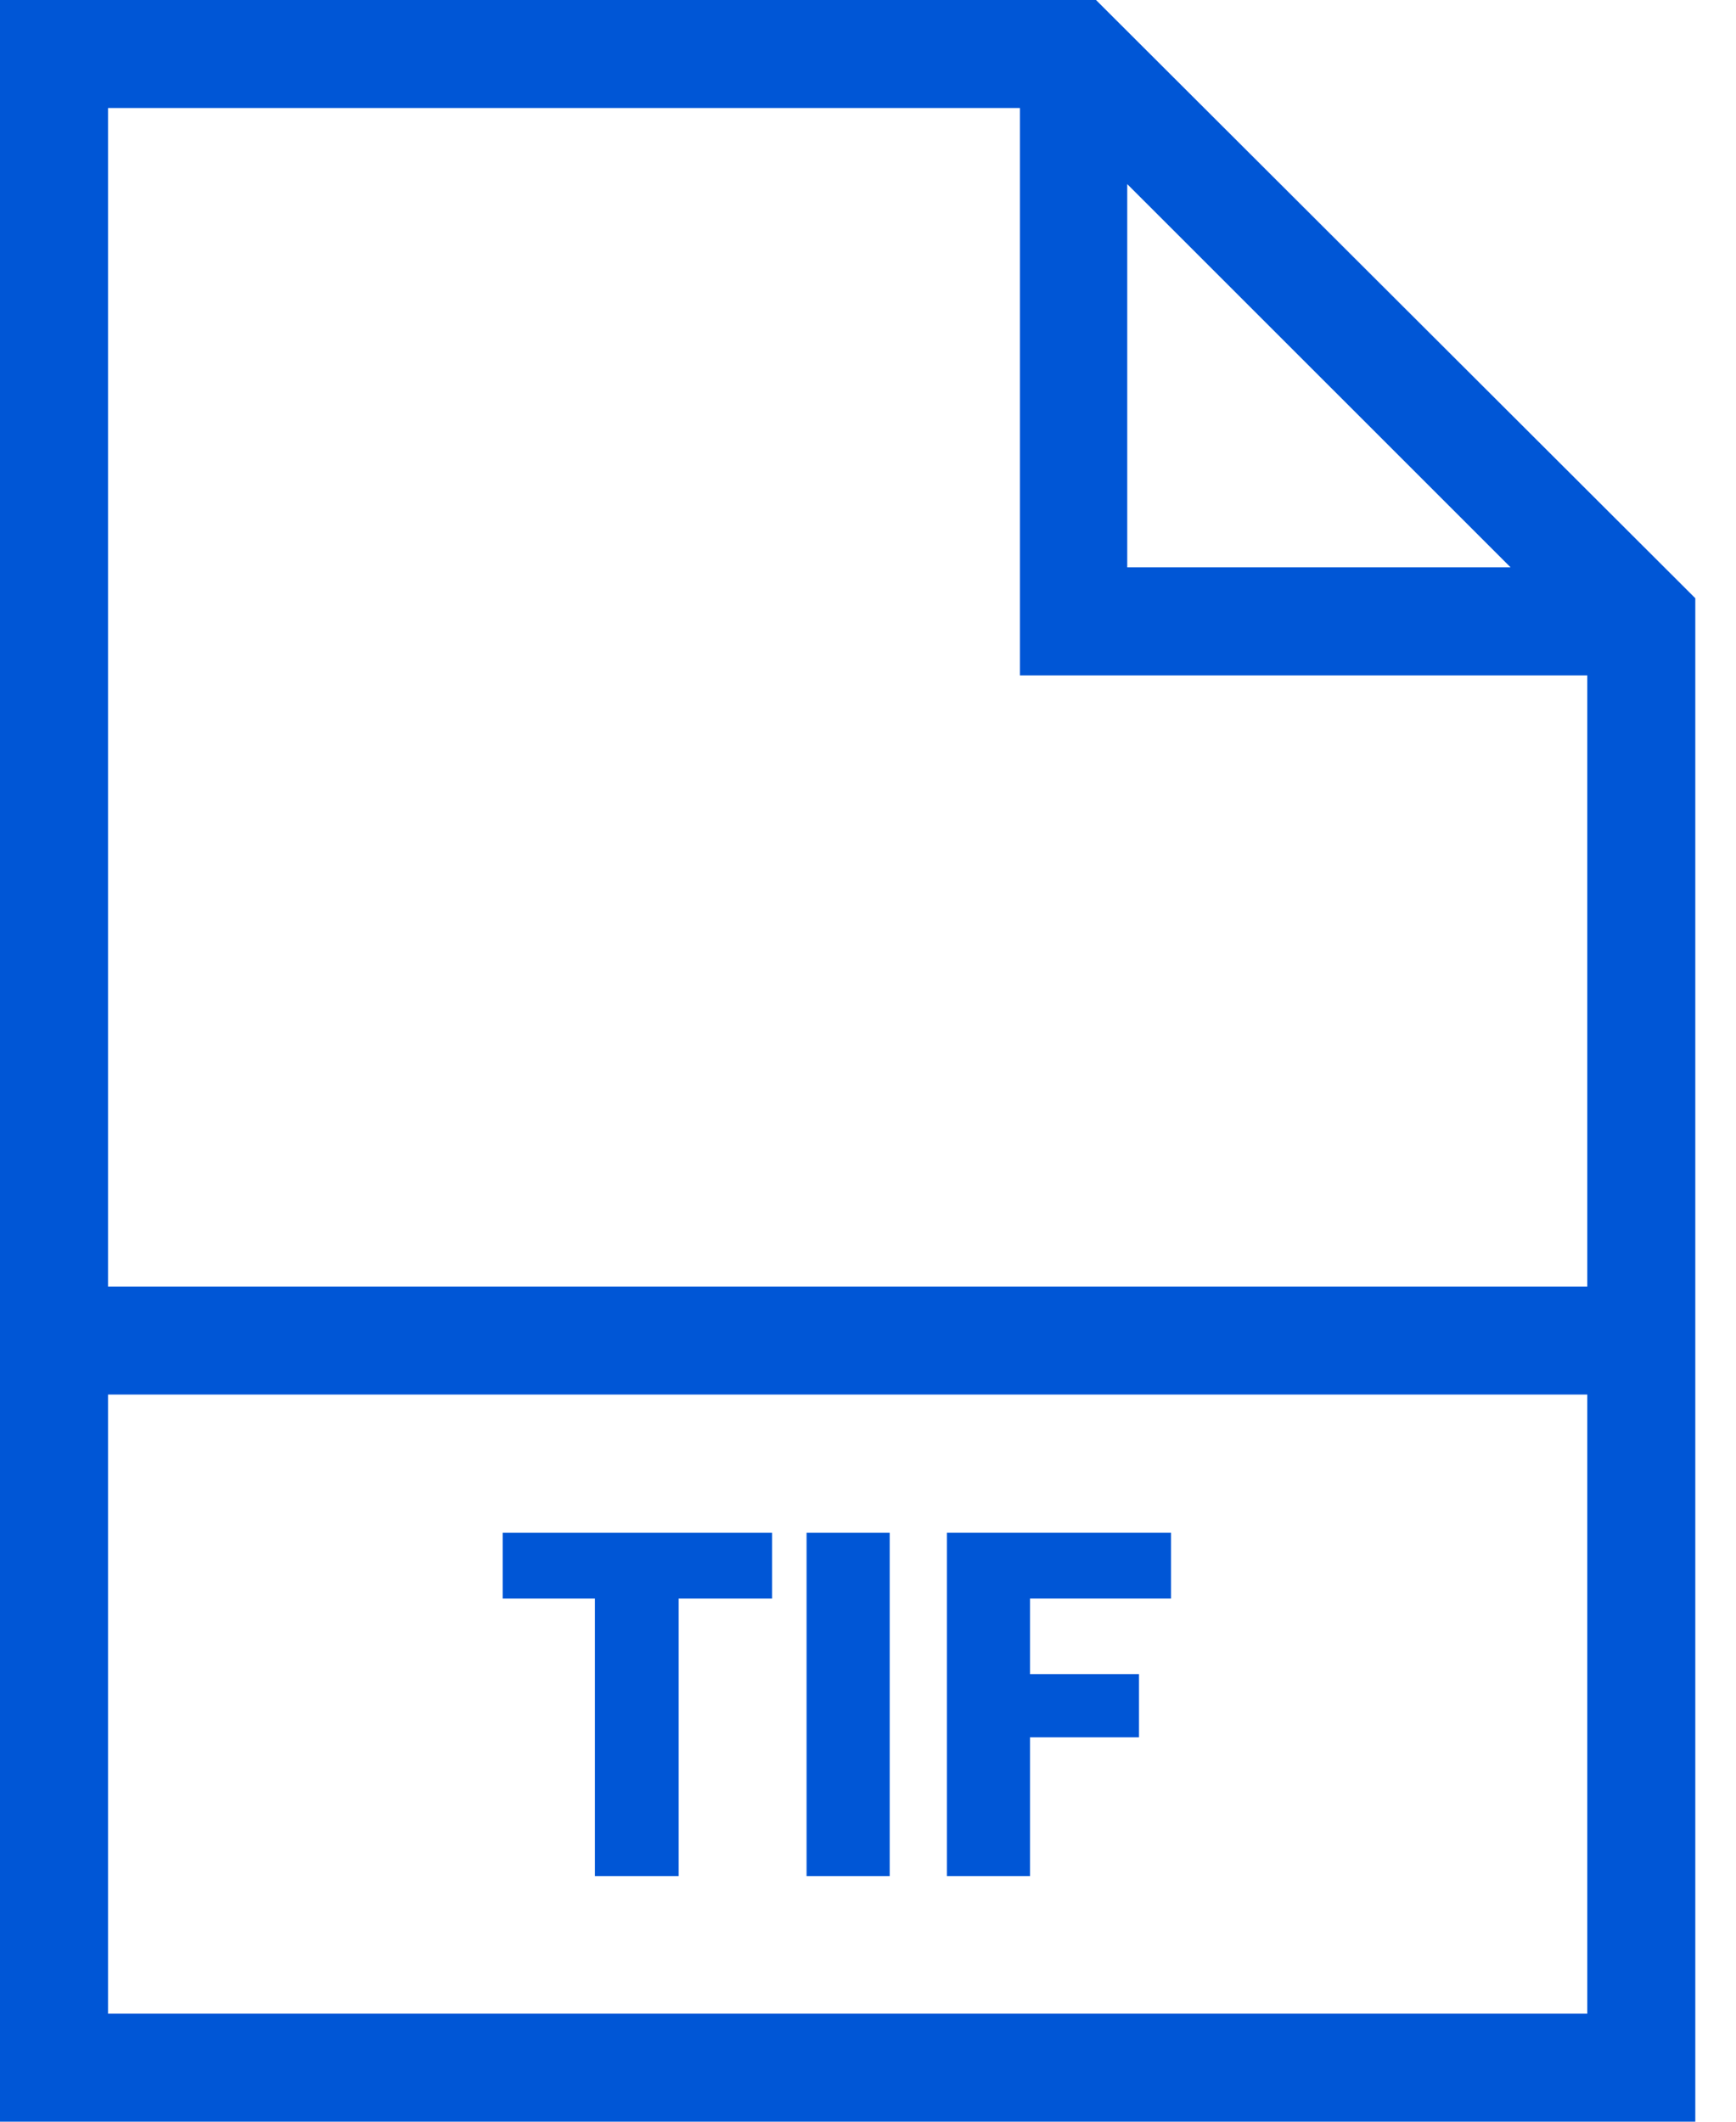 <svg width="18" height="22" viewBox="0 0 18 22" fill="none" xmlns="http://www.w3.org/2000/svg"><path d="M11.364 0H0v22h17.578V6.203zm.324 1.909 3.975 3.974h-3.975zm4.77 18.971H1.12v-6.42h15.338zM1.12 13.34V1.12h9.455v5.883h5.883v6.337z" fill="url(#a)"/><path d="M8.005 15.893v.683h-.968v2.877h-.868v-2.877h-.957v-.683z" fill="url(#b)"/><path d="M9.225 15.893v3.56h-.862v-3.56z" fill="url(#c)"/><path d="M12.142 15.893v.683H10.68v.783h1.13v.655h-1.13v1.439h-.862v-3.56z" fill="url(#d)"/><defs><linearGradient id="a" x1="8.789" y1="0" x2="8.789" y2="22" gradientUnits="userSpaceOnUse"><stop offset=".38" stop-color="#0056D6"/></linearGradient><linearGradient id="b" x1="6.608" y1="15.893" x2="6.608" y2="19.453" gradientUnits="userSpaceOnUse"><stop offset=".38" stop-color="#0056D6"/></linearGradient><linearGradient id="c" x1="8.794" y1="15.893" x2="8.794" y2="19.453" gradientUnits="userSpaceOnUse"><stop offset=".38" stop-color="#0056D6"/></linearGradient><linearGradient id="d" x1="10.98" y1="15.893" x2="10.98" y2="19.453" gradientUnits="userSpaceOnUse"><stop offset=".38" stop-color="#0056D6"/></linearGradient></defs></svg>